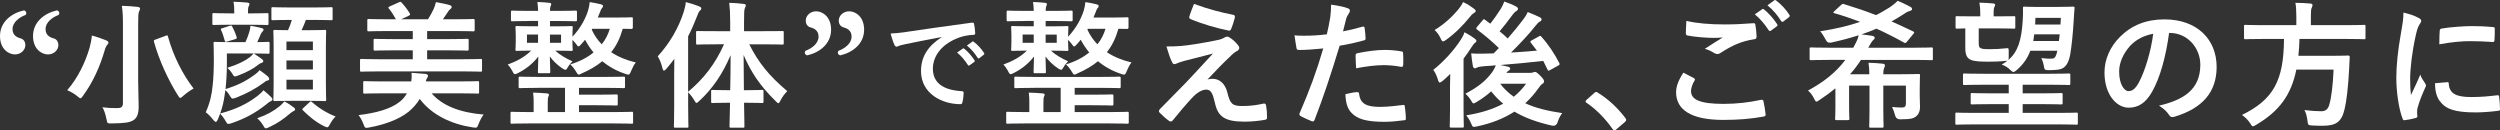 <?xml version="1.0" encoding="UTF-8"?>
<svg id="_レイヤー_2" data-name="レイヤー 2" xmlns="http://www.w3.org/2000/svg" viewBox="0 0 873.61 45.58">
  <rect x="0" y="0" width="873.61" height="45.58" fill="#333333" stroke="none"/>
  <defs>
    <style>
      .cls-1 {
        fill: #fff;
      }
    </style>
  </defs>
  <g id="base">
    <g>
      <path class="cls-1" d="M0,12.59C0,7.69,3.95,4.63,8.33,3.63c.9.11,1.11,1.26.53,1.63-1.9.69-4.48,2.42-4.48,4.9,0,2.21,1.63,2.95,2.9,3.27.9.26,1.58,1.11,1.58,2.32,0,1.79-1.63,3.27-3.64,3.27-2.16,0-5.22-1.84-5.22-6.43ZM11.54,12.59c0-4.9,3.95-7.96,8.33-8.96.9.11,1.11,1.26.53,1.63-1.9.69-4.48,2.42-4.48,4.9,0,2.21,1.63,2.95,2.9,3.27.9.26,1.58,1.11,1.58,2.32,0,1.79-1.63,3.27-3.64,3.27-2.16,0-5.22-1.84-5.22-6.43Z"/>
      <path class="cls-1" d="M31.33,16.58c.38-1.39.67-2.82.77-4.16,1.58.38,3.54,1.1,4.98,1.67.53.24.81.48.81.77,0,.33-.14.57-.38.77-.29.33-.67.96-.91,1.91-1.67,5.69-4.02,11.05-7.56,15.89-.43.62-.67.91-.91.91s-.53-.24-1.05-.67c-1.05-.91-2.54-1.72-3.59-2.15,3.78-4.35,6.32-9.71,7.85-14.93ZM48.27,27.58c0,3.35.19,7.18.19,9.52,0,2.68-.57,4.02-1.72,4.83-1.29.86-3.06,1.15-7.75,1.2-1.48,0-1.48.05-1.77-1.48-.33-1.58-.81-3.21-1.44-4.16,1.91.24,3.3.29,5.07.29,1.53,0,2.11-.33,2.11-1.87V8.87c0-3.06-.05-4.59-.38-6.84,1.77.05,3.92.19,5.55.38.48.05.81.29.81.53,0,.43-.19.72-.33,1.05-.29.57-.33,1.53-.33,4.79v18.81ZM57.84,12.51c.67-.24.72-.24.86.29,1.96,7.03,5.17,13.21,8.95,18.14-1,.53-2.49,1.53-3.59,2.54-.53.48-.81.72-1.05.72-.29,0-.48-.29-.86-.91-3.21-5.02-6.6-12.3-8.33-18.66-.14-.57-.05-.62.67-.86l3.35-1.24Z"/>
      <path class="cls-1" d="M79.29,21.65c0,3.64-.19,6.84-.48,9.47,4.35-1.34,7.03-2.73,10.14-4.98.62-.43,1.2-.91,1.77-1.63,1.05.72,2.2,1.58,2.87,2.2.38.38.48.62.48.86,0,.29-.14.48-.57.57-.48.1-.72.24-1.29.72-2.92,2.15-5.79,3.73-9.67,5.26-.57.19-.91.33-1.2.33-.38,0-.57-.24-.96-.91-.48-.86-1.1-1.58-1.63-2.06l-.24,1.67c-.29,2.2-.77,4.31-1.58,6.51,5.46-1.44,9.43-3.35,13.16-6.22.72-.57,1.44-1.2,1.96-1.91,1.1.91,2.06,1.72,2.78,2.49.33.38.38.57.38.67,0,.29-.29.57-.67.72-.48.19-.81.53-1.67,1.2-3.68,2.87-7.13,4.79-11.87,6.41-.57.19-.91.29-1.2.29-.38,0-.53-.24-.91-.91-.62-1.1-1.34-2.06-1.96-2.68-.24.67-.53,1.34-.81,2.01-.24.57-.48.86-.72.86-.19,0-.43-.19-.77-.57-.96-1.24-1.96-2.25-2.73-2.78,1.53-3.45,2.15-6.51,2.39-9.24.29-2.25.43-5.74.43-9.24,0-3.68-.1-5.31-.1-5.6,0-.48.05-.53.53-.53.29,0,1.63.1,5.5.1h5.12c.57-1.29.96-2.25,1.34-3.54.19-.67.33-1.24.43-2.2,1.44.24,2.82.53,3.78.81.53.14.77.29.77.57s-.1.43-.33.62c-.24.24-.48.57-.67,1-.38.96-.72,1.72-1.2,2.73,2.58,0,3.54-.1,3.78-.1.48,0,.53.05.53.53v3.06c0,.53-.05.57-.53.57-.29,0-1.44-.1-5.02-.1,1.2.77,2.11,1.39,2.82,1.91.38.29.53.53.53.77,0,.33-.29.53-.62.62-.48.14-.67.29-1.1.62-1.53,1.24-3.83,2.58-7.03,3.78-.53.19-.86.33-1.15.33-.38,0-.53-.29-.96-1-.53-.91-1.24-1.58-1.72-2.01,3.88-1.2,6.41-2.54,7.9-3.73.48-.43.81-.72,1.29-1.29h-9.33v2.92ZM80.2,8.64c-3.88,0-5.17.1-5.46.1-.48,0-.53-.05-.53-.53v-3.11c0-.48.05-.53.53-.53.29,0,1.58.1,5.46.1h1.67v-.14c0-1.67-.05-2.82-.29-3.92,1.77.05,3.11.14,4.83.29.48.05.77.24.77.48,0,.29-.14.53-.29.86-.19.38-.24.91-.24,2.3v.14h1.15c3.97,0,5.17-.1,5.46-.1.53,0,.57.05.57.53v3.11c0,.48-.05.53-.57.53-.29,0-1.48-.1-5.46-.1h-7.61ZM80.25,9.02c.57-.19.67-.14.91.29.53,1,1.1,2.25,1.53,3.64.1.48.05.57-.62.77l-2.58.77c-.77.24-.81.19-1-.43-.33-1.24-.77-2.63-1.24-3.54-.19-.38-.14-.48.57-.72l2.44-.77ZM102.59,37.49c.43.29.53.53.53.77,0,.29-.24.43-.57.57-.38.19-.77.48-1.24.86-2.06,1.77-4.31,3.4-7.23,4.74-.57.24-.91.43-1.15.43-.38,0-.57-.33-1.05-1.15-.57-1-1.39-1.87-2.01-2.39,3.54-1.24,5.55-2.39,7.85-4.21.57-.43,1.1-1,1.63-1.67,1.24.62,2.34,1.34,3.25,2.06ZM101.35,6.96c-4.31,0-5.69.1-5.98.1-.48,0-.53-.05-.53-.53v-3.49c0-.48.05-.53.53-.53.29,0,1.67.1,5.98.1h8.37c4.31,0,5.74-.1,6.03-.1.43,0,.48.05.48.53v3.49c0,.48-.05.53-.48.53-.29,0-1.72-.1-6.03-.1h-2.82c-.48,1.34-1,2.49-1.53,3.59h2.58c3.83,0,5.17-.1,5.5-.1.48,0,.53.05.53.53,0,.24-.1,1.91-.1,5.55v12.73c0,3.64.1,5.26.1,5.5,0,.53-.05.57-.53.57-.33,0-1.67-.1-5.5-.1h-6.36c-3.92,0-5.22.1-5.5.1-.53,0-.57-.05-.57-.57,0-.24.1-1.87.1-5.5v-12.54c0-3.83-.1-5.46-.1-5.74,0-.48.05-.53.57-.53.24,0,1.39.1,4.55.1.57-1.2.96-2.3,1.34-3.59h-.62ZM100.1,14.52v3.01h9.24v-3.01h-9.24ZM109.34,24.28v-3.16h-9.24v3.16h9.24ZM109.34,27.87h-9.24v3.4h9.24v-3.4ZM108.09,35.77c.24-.24.38-.33.53-.33s.29.1.48.29c2.49,2.2,5.41,3.92,8.18,4.98-.67.62-1.39,1.58-1.96,2.68-.43.77-.62,1.1-1,1.1-.24,0-.57-.19-1.15-.43-2.87-1.44-5.26-3.45-7.32-5.5-.38-.38-.24-.48.24-.91l2.01-1.87Z"/>
      <path class="cls-1" d="M150.83,32.61c3.64,4.26,9.86,6.75,18.18,7.42-.67.86-1.34,2.11-1.77,3.3-.43,1-.48,1.29-1.05,1.29-.24,0-.57-.05-1-.1-7.56-1.15-14.31-4.4-18.52-9.95-1,1.67-2.34,3.21-3.92,4.5-3.45,2.73-8.42,4.5-13.69,5.46-.43.1-.81.14-1,.14-.57,0-.67-.29-1.05-1.29-.43-1.15-1.1-2.44-1.72-3.16,6.08-.72,11.29-2.15,14.36-4.64,1.05-.81,1.87-1.77,2.54-2.97h-8.47c-4.45,0-5.98.1-6.27.1-.48,0-.53-.05-.53-.53v-3.3c0-.48.05-.53.53-.53.29,0,1.82.1,6.27.1h10c.14-.86.19-1.77.1-3.01,1.63.1,3.45.24,4.83.38.57.1.91.29.91.67,0,.29-.1.53-.33.81-.14.19-.29.48-.43,1.15h11.87c4.4,0,5.93-.1,6.22-.1.48,0,.53.05.53.53v3.3c0,.48-.05.53-.53.53-.29,0-1.82-.1-6.22-.1h-9.81ZM132.32,24.95c-4.26,0-5.69.1-5.98.1-.48,0-.53-.05-.53-.57v-3.35c0-.48.05-.53.53-.53.29,0,1.72.1,5.98.1h11.92v-3.11h-6.65c-4.64,0-6.27.1-6.56.1-.43,0-.48-.05-.48-.53v-3.06c0-.48.05-.53.48-.53.29,0,1.91.1,6.56.1h6.65v-2.82h-8.9c-4.64,0-6.17.1-6.46.1-.48,0-.53-.05-.53-.53v-3.21c0-.53.05-.57.53-.57.29,0,1.82.1,6.46.1h3.01c-.72-1.29-1.48-2.54-2.3-3.54-.24-.24-.33-.43-.33-.53,0-.14.14-.29.48-.43l3.21-1.44c.57-.24.67-.19,1,.19,1.05,1.15,2.06,2.49,2.68,3.54.33.57.33.67-.33,1l-2.58,1.2h9.38c.72-1.15,1.39-2.3,1.96-3.54.29-.67.57-1.39.81-2.44,1.58.29,3.45.62,4.88,1.05.38.14.62.33.62.67s-.24.57-.53.77c-.38.29-.57.57-.81.96-.48.77-1.1,1.67-1.72,2.54h4.16c4.59,0,6.12-.1,6.41-.1.48,0,.53.05.53.57v3.21c0,.48-.05.53-.53.53-.29,0-1.82-.1-6.41-.1h-9.67v2.82h7.42c4.64,0,6.27-.1,6.56-.1.48,0,.53.05.53.53v3.06c0,.48-.05.53-.53.53-.29,0-1.91-.1-6.56-.1h-7.42v3.11h12.63c4.26,0,5.69-.1,5.98-.1.53,0,.57.05.57.53v3.35c0,.53-.05.57-.57.57-.29,0-1.72-.1-5.98-.1h-29.57Z"/>
      <path class="cls-1" d="M185.06,7.34c-4.26,0-5.69.1-5.98.1-.48,0-.53-.05-.53-.57v-2.63c0-.48.05-.53.53-.53.29,0,1.72.1,5.98.1h2.97c-.05-1.24-.1-2.11-.24-3.11,1.67.05,2.68.14,4.21.29.43.05.62.19.62.43,0,.33-.19.62-.24.81-.1.29-.19.57-.19,1.58h2.92c4.21,0,5.65-.1,5.98-.1.48,0,.53.05.53.53v2.63c0,.53-.05.57-.53.57-.33,0-1.77-.1-5.98-.1h-2.92v1.87h1.96c3.83,0,5.17-.1,5.46-.1.48,0,.53.05.53.57,0,.29-.1.86-.1,2.68v.48c3.06-3.3,4.59-6.46,5.46-9.14.29-.96.48-1.96.57-2.97,1.29.19,2.68.48,3.92.77.38.1.72.29.72.57,0,.33-.14.53-.29.72-.24.19-.48.62-.81,1.58-.19.53-.43,1.15-.72,1.77h5.69c4.31,0,5.79-.1,6.08-.1.48,0,.48.05.48.57v2.97q0,.53-.48.53c-.19,0-1.1,0-3.06-.05-.86,3.11-2.15,5.84-4.02,8.18,2.44,1.63,5.36,2.82,8.61,3.59-.62.72-1.2,1.87-1.67,3.01-.38.91-.53,1.24-.96,1.24-.24,0-.57-.1-1.1-.29-3.01-1-5.69-2.49-7.99-4.4-1.96,1.63-4.31,3.01-7.18,4.26-.53.29-.81.43-1.05.43-.33,0-.53-.33-1-1.15-.57-.96-1.2-1.72-1.96-2.44,3.25-.96,5.98-2.39,8.13-4.16-1.1-1.34-2.11-2.82-2.97-4.45-.43.57-.91,1.1-1.34,1.58s-.72.77-.91.77c-.29,0-.53-.33-.96-.96-.38-.48-.77-.91-1.2-1.34v.62c0,1.77.1,2.39.1,2.68,0,.53-.05.57-.53.57-.29,0-1.63-.1-5.46-.1h-.14c1.77,1.58,3.73,2.68,6.03,3.73-.57.62-1.15,1.24-1.53,1.96-.43.72-.62,1-.91,1-.24,0-.57-.19-1.05-.48-1.72-1.1-3.35-2.73-4.4-4.16.05,2.87.14,4.64.14,5.31,0,.48-.05.53-.53.53h-3.25c-.48,0-.53-.05-.53-.53,0-.67.05-2.39.14-5.31-1.91,2.44-4.12,4.26-7.03,5.74-.53.29-.86.43-1.1.43-.38,0-.57-.33-1-1.2-.43-.77-1-1.63-1.58-2.15,3.3-1.24,5.79-2.54,8.23-4.88-3.45,0-4.74.1-4.98.1-.48,0-.53-.05-.53-.57,0-.29.1-.91.1-2.68v-2.2c0-1.82-.1-2.39-.1-2.68,0-.53.05-.57.53-.57.29,0,1.63.1,5.46.1h1.91v-1.87h-2.97ZM188.17,30.7c-4.59,0-6.12.1-6.41.1-.48,0-.53-.05-.53-.53v-2.92c0-.53.05-.57.53-.57.29,0,1.82.1,6.41.1h23.3c4.59,0,6.12-.1,6.41-.1.48,0,.53.05.53.57v2.92c0,.48-.05.53-.53.53-.29,0-1.82-.1-6.41-.1h-9.14v2.39h6.17c4.83,0,6.56-.1,6.84-.1.48,0,.53.05.53.57v2.78c0,.48-.05.53-.53.53-.29,0-2.01-.1-6.84-.1h-6.17v2.39h12.44c4.26,0,5.65-.1,5.98-.1.43,0,.48.05.48.53v3.11c0,.48-.05.53-.48.53-.33,0-1.72-.1-5.98-.1h-29.96c-4.21,0-5.65.1-5.93.1-.43,0-.48-.05-.48-.53v-3.11c0-.48.05-.53.48-.53.29,0,1.72.1,5.93.1h1.67v-3.21c0-1.24,0-2.25-.19-3.59,1.67.05,3.4.14,4.93.29.43.05.62.19.62.48,0,.24-.14.43-.24.67-.14.38-.19.81-.19,2.11v3.25h6.03v-8.47h-9.28ZM188.02,14.95v-2.87h-3.88v2.87h3.88ZM196.06,12.08h-3.88v2.87h3.88v-2.87ZM206.92,10.07l-.14.29c.86,1.91,2.06,3.64,3.49,5.12,1.34-1.63,2.25-3.49,2.82-5.41h-6.17Z"/>
      <path class="cls-1" d="M250.33,15.48c-4.69,0-6.27.1-6.56.1-.48,0-.53-.05-.53-.53v-3.68c0-.53.05-.53.53-.53.29,0,1.87.05,6.56.05h4.83v-3.11c0-3.06-.1-4.74-.33-6.79,1.72.05,3.4.14,5.02.38.48,0,.77.24.77.48,0,.38-.19.67-.33,1-.24.57-.29,1.58-.29,4.83v3.21h6.79c4.64,0,6.27-.05,6.6-.05.43,0,.48,0,.48.53v3.68c0,.48-.05.53-.48.53-.33,0-1.96-.1-6.6-.1h-4.98c3.3,6.46,6.84,10.91,13.3,16.37-1,1-1.77,2.06-2.34,3.21-.33.67-.53,1-.77,1s-.53-.29-1-.77c-5.5-5.41-8.57-10.1-11.15-16.08,0,4.31.05,8.57.1,12.3h1.1c3.73,0,4.93-.1,5.22-.1.48,0,.53.05.53.53v3.49c0,.53-.05.57-.53.57-.29,0-1.48-.1-5.22-.1h-1.05c.05,4.55.14,7.7.14,8.18s-.05.53-.53.53h-4.12c-.53,0-.57-.05-.57-.53s.1-3.68.19-8.18h-.86c-3.73,0-4.93.1-5.22.1-.48,0-.53-.05-.53-.57v-3.49c0-.48.05-.53.53-.53.29,0,1.48.1,5.22.1h.91c.1-3.73.14-7.99.14-12.25-2.73,6.46-6.17,11.58-10.91,15.98-.48.43-.77.72-1,.72s-.43-.29-.77-.91c-.67-1.15-1.44-2.06-2.15-2.82v4.59c0,4.69.1,7.03.1,7.27,0,.48-.05.53-.53.53h-4.07c-.43,0-.48-.05-.48-.53,0-.29.1-2.58.1-7.27v-10.86c0-1.58,0-3.49.05-5.41-.91,1.2-1.82,2.39-2.78,3.49-.33.38-.62.62-.86.62s-.38-.29-.53-.86c-.33-1.53-1-3.16-1.63-4.12,4.12-4.5,7.27-9.86,9.09-15.55.33-1.15.62-2.2.72-3.4,1.72.43,3.25.91,4.64,1.48.53.24.77.38.77.72s-.14.53-.53.86c-.29.29-.53.67-.96,1.91-.91,2.34-1.91,4.69-3.11,6.99v19.38c5.31-4.45,9.38-9.52,12.54-16.6h-2.68Z"/>
      <path class="cls-1" d="M290.42,10.38c0,4.9-3.95,7.96-8.33,8.96-.9-.11-1.11-1.26-.53-1.63,1.9-.69,4.48-2.42,4.48-4.9,0-2.21-1.63-2.95-2.9-3.27-.9-.26-1.58-1.11-1.58-2.32,0-1.79,1.63-3.27,3.64-3.27,2.16,0,5.22,1.84,5.22,6.43ZM301.96,10.38c0,4.9-3.95,7.96-8.33,8.96-.9-.11-1.11-1.26-.53-1.63,1.9-.69,4.48-2.42,4.48-4.9,0-2.21-1.63-2.95-2.9-3.27-.9-.26-1.58-1.11-1.58-2.32,0-1.79,1.63-3.27,3.64-3.27,2.16,0,5.22,1.84,5.22,6.43Z"/>
      <path class="cls-1" d="M329.02,12.95c-4.56.86-8.55,1.64-12.55,2.46-1.42.34-1.79.41-2.35.6-.26.11-.52.3-.82.3-.26,0-.56-.22-.71-.56-.49-1.01-.9-2.32-1.38-4.03,1.9-.08,3.02-.22,5.94-.63,4.59-.67,12.81-1.9,22.44-3.17.56-.08.75.15.78.41.19.86.37,2.24.41,3.29,0,.45-.22.56-.71.56-1.75.11-2.95.3-4.56.82-6.35,2.17-9.52,6.53-9.52,11.01,0,4.82,3.44,7.43,9.93,7.84.6,0,.82.15.82.56,0,.97-.15,2.28-.41,3.21-.11.56-.26.78-.71.78-6.57,0-13.78-3.77-13.78-11.54,0-5.3,2.65-8.89,7.17-11.84v-.08ZM336.42,16.98c.19-.15.34-.11.56.07,1.16.9,2.5,2.39,3.55,4,.15.22.15.41-.11.6l-1.57,1.16c-.26.19-.45.15-.63-.11-1.12-1.72-2.31-3.14-3.77-4.33l1.98-1.38ZM339.74,14.55c.22-.15.34-.11.56.08,1.38,1.04,2.73,2.54,3.55,3.85.15.22.19.45-.11.67l-1.49,1.16c-.3.22-.49.11-.63-.11-1.01-1.61-2.2-3.02-3.73-4.29l1.87-1.34Z"/>
      <path class="cls-1" d="M358.27,7.34c-4.26,0-5.69.1-5.98.1-.48,0-.53-.05-.53-.57v-2.63c0-.48.05-.53.53-.53.29,0,1.72.1,5.98.1h2.97c-.05-1.24-.1-2.11-.24-3.11,1.67.05,2.68.14,4.21.29.43.05.62.19.62.43,0,.33-.19.62-.24.81-.1.29-.19.57-.19,1.58h2.92c4.21,0,5.65-.1,5.98-.1.48,0,.53.05.53.53v2.63c0,.53-.05.57-.53.57-.33,0-1.77-.1-5.98-.1h-2.92v1.87h1.96c3.83,0,5.17-.1,5.46-.1.48,0,.53.05.53.57,0,.29-.1.86-.1,2.68v.48c3.06-3.3,4.59-6.46,5.46-9.14.29-.96.48-1.96.57-2.97,1.29.19,2.68.48,3.92.77.38.1.72.29.72.57,0,.33-.14.53-.29.72-.24.19-.48.62-.81,1.58-.19.53-.43,1.15-.72,1.77h5.69c4.31,0,5.79-.1,6.08-.1.48,0,.48.05.48.57v2.97q0,.53-.48.53c-.19,0-1.1,0-3.06-.05-.86,3.11-2.15,5.84-4.02,8.18,2.44,1.63,5.36,2.82,8.61,3.59-.62.72-1.2,1.87-1.67,3.01-.38.91-.53,1.24-.96,1.24-.24,0-.57-.1-1.1-.29-3.01-1-5.69-2.49-7.99-4.4-1.96,1.63-4.31,3.01-7.18,4.26-.53.29-.81.43-1.05.43-.33,0-.53-.33-1-1.15-.57-.96-1.2-1.72-1.96-2.44,3.25-.96,5.98-2.39,8.13-4.16-1.1-1.34-2.11-2.82-2.97-4.45-.43.57-.91,1.1-1.34,1.58s-.72.77-.91.77c-.29,0-.53-.33-.96-.96-.38-.48-.77-.91-1.2-1.34v.62c0,1.77.1,2.39.1,2.68,0,.53-.05.57-.53.57-.29,0-1.63-.1-5.46-.1h-.14c1.77,1.58,3.73,2.68,6.03,3.73-.57.62-1.15,1.24-1.53,1.96-.43.72-.62,1-.91,1-.24,0-.57-.19-1.05-.48-1.72-1.1-3.35-2.73-4.4-4.16.05,2.87.14,4.64.14,5.31,0,.48-.05.53-.53.53h-3.25c-.48,0-.53-.05-.53-.53,0-.67.05-2.39.14-5.31-1.91,2.44-4.12,4.26-7.03,5.74-.53.29-.86.43-1.1.43-.38,0-.57-.33-1-1.2-.43-.77-1-1.63-1.58-2.15,3.3-1.24,5.79-2.54,8.23-4.88-3.45,0-4.74.1-4.98.1-.48,0-.53-.05-.53-.57,0-.29.1-.91.1-2.68v-2.2c0-1.82-.1-2.39-.1-2.68,0-.53.05-.57.53-.57.29,0,1.63.1,5.46.1h1.91v-1.87h-2.97ZM361.38,30.7c-4.59,0-6.12.1-6.41.1-.48,0-.53-.05-.53-.53v-2.92c0-.53.05-.57.53-.57.29,0,1.82.1,6.41.1h23.3c4.59,0,6.12-.1,6.41-.1.48,0,.53.05.53.57v2.92c0,.48-.05.53-.53.53-.29,0-1.82-.1-6.41-.1h-9.14v2.39h6.17c4.83,0,6.56-.1,6.84-.1.48,0,.53.05.53.57v2.78c0,.48-.05.53-.53.53-.29,0-2.01-.1-6.84-.1h-6.17v2.39h12.44c4.26,0,5.65-.1,5.98-.1.43,0,.48.05.48.53v3.11c0,.48-.05.53-.48.53-.33,0-1.72-.1-5.98-.1h-29.96c-4.21,0-5.65.1-5.93.1-.43,0-.48-.05-.48-.53v-3.11c0-.48.05-.53.48-.53.29,0,1.72.1,5.93.1h1.67v-3.21c0-1.24,0-2.25-.19-3.59,1.67.05,3.4.14,4.93.29.43.05.62.19.62.48,0,.24-.14.43-.24.67-.14.38-.19.81-.19,2.11v3.25h6.03v-8.47h-9.28ZM361.23,14.95v-2.87h-3.88v2.87h3.88ZM369.27,12.08h-3.88v2.87h3.88v-2.87ZM380.13,10.07l-.14.29c.86,1.91,2.06,3.64,3.49,5.12,1.34-1.63,2.25-3.49,2.82-5.41h-6.17Z"/>
      <path class="cls-1" d="M417.61,15.43c3.68-.57,6.36-1.1,8.33-1.53.81-.24,1.29-.38,1.91-.77.43-.24.62-.33,1.05-.33.29,0,.43.1.81.33.86.53,1.96,1.44,2.82,2.54.33.33.53.81.53,1.1,0,.43-.29.81-.86,1.1-.67.33-1,.67-1.53,1.1-3.54,3.35-5.5,5.36-8.71,8.8.62-.19,1.24-.24,1.72-.24,2.25,0,4.4,1.44,5.22,4.83.96,3.92,1.72,4.69,5.26,4.69,2.82,0,5.07-.33,7.42-.86.53-.1.77.19.86.72.19,1,.33,2.63.33,4.21,0,.48-.24.67-.86.77-2.11.38-4.74.62-7.03.62-7.03,0-9.33-1.87-10.34-6.6-.77-3.25-1.34-4.59-3.01-4.59-1.24,0-2.73.67-4.5,2.39-2.15,2.2-5.65,6.41-7.27,8.42-.14.19-.38.33-.67.33-.14,0-.33-.05-.53-.19-1.24-.86-2.49-2.06-3.35-2.92-.14-.14-.24-.33-.24-.48,0-.24.14-.53.38-.77,3.06-3.11,5.98-6.08,9.04-9.19,1.87-1.91,4.35-4.69,9.47-10.19-3.59.96-6.79,1.72-9.95,2.54-1.48.43-2.2.67-2.58.86s-.67.29-1,.29-.57-.24-.81-.81c-.62-1.2-1.2-2.97-1.91-5.36,4.12,0,6.03-.19,10-.81ZM430.96,5.19c.48.1.67.38.53,1.05-.29,1.15-.86,2.97-1.29,3.92-.14.38-.43.62-.81.53-4.21-.81-9.81-2.49-13.35-4.02-.29-.1-.57-.33-.43-.86.29-1.1.91-2.68,1.63-4.45,4.79,1.77,9.14,2.92,13.73,3.83Z"/>
      <path class="cls-1" d="M476.09,9.31c.53-.14.72.1.77.48.14,1.05.29,2.44.33,3.45.05.62-.1.77-.72.91-2.97.81-5.41,1.34-8.33,1.82-3.25,10.62-5.69,17.94-8.76,25.89-.24.67-.53.62-1.05.48-.48-.19-2.82-1.2-3.83-1.77-.38-.24-.53-.62-.38-.96,3.64-8.37,5.93-14.69,8.28-22.68-2.78.29-6.12.53-8.37.53-.72,0-.91-.14-1-.77-.19-1-.43-2.63-.67-4.35,1,.14,1.58.14,3.54.14,2.39,0,4.98-.14,7.75-.48.48-1.91.86-4.02,1.2-5.98.19-1.44.29-2.87.29-4.4,2.54.38,4.5.72,6.03,1.34.38.14.53.48.53.77,0,.19,0,.43-.24.77-.38.67-.77,1.15-1,1.91-.48,1.72-.81,3.35-1.15,4.55,1.87-.33,4.45-.96,6.79-1.63ZM474.23,32.18c.48,0,.67.19.72.67.38,3.49,2.73,4.5,7.32,4.5,2.68,0,6.12-.43,8.04-.67.38-.05.53.05.57.43.19,1.24.38,2.87.38,4.16.05.57,0,.72-.77.77-1.63.24-4.74.53-6.51.53-6.27,0-9.52-.86-11.68-3.11-1.53-1.53-2.06-3.78-2.15-6.56,1.48-.38,3.45-.72,4.07-.72ZM473.7,19.5c0-.67.14-.81.86-.96,3.01-.62,6.56-1.1,9.33-1.1,1.87,0,3.92.19,5.6.48.67.1.81.14.81.72.1,1.2.1,2.54.05,3.83,0,.81-.24,1-.91.86-1.67-.33-3.88-.57-5.93-.57-2.87,0-6.51.48-9.62,1.1-.1-1.67-.19-3.4-.19-4.35Z"/>
      <path class="cls-1" d="M506.68,31.13c0-1.48.05-3.54.1-5.31-.86.86-1.72,1.67-2.58,2.39-.53.38-.86.62-1.1.62s-.43-.29-.62-.96c-.38-1.34-1.05-2.73-1.63-3.45,3.73-2.97,7.27-6.89,9.67-10.62.48-.72.96-1.63,1.24-2.54,1.29.67,2.49,1.44,3.54,2.2.43.33.62.53.62.86,0,.24-.1.38-.33.53-.38.24-.67.57-1.05,1.15-.96,1.53-2.01,3.06-3.11,4.5v17.66c0,3.83.1,5.65.1,5.89,0,.48-.05.53-.53.53h-3.92c-.43,0-.48-.05-.48-.53,0-.29.1-2.06.1-5.89v-7.03ZM515,2.99c.43.29.67.53.67.86s-.29.53-.77.81c-.33.19-.77.57-1.29,1.29-2.2,2.73-4.83,5.46-8.23,7.94-.53.38-.86.57-1.1.57-.33,0-.57-.33-.91-1.15-.53-1.15-1.34-2.2-2.06-2.82,3.35-2.01,6.27-4.69,8.57-7.56.67-.86,1.05-1.48,1.39-2.2,1.39.57,2.54,1.39,3.73,2.25ZM537.69,12.75c.53-.33.62-.29.91.05,2.68,2.97,4.64,6.08,6.27,9.19.24.48.14.62-.33.91l-2.87,1.58c-.57.33-.67.33-.91-.19-.48-1-.96-2.01-1.48-3.01-4.79.57-10.29,1.05-14.98,1.44,1,.19,1.82.38,2.63.57.53.14.81.33.81.67,0,.29-.19.53-.57.72-.19.1-.48.38-.77.77h8.33c.48,0,.77-.05,1-.14.19-.1.43-.19.67-.19.38,0,.72.24,1.91,1.39,1.05,1.1,1.24,1.48,1.24,1.91,0,.38-.14.62-.53.86-.38.19-.77.62-1.44,1.58-1.39,1.96-2.92,3.68-4.59,5.22,3.49,1.63,7.75,2.68,12.92,3.45-.67.81-1.24,2.01-1.63,3.21q-.48,1.44-1.96,1.15c-5.07-1.15-9.43-2.68-13.11-4.88-3.64,2.34-7.9,4.07-13.11,5.17-1.44.29-1.48.29-2.06-1.1-.43-1.05-.96-1.91-1.67-2.78,5.12-.81,9.38-2.15,12.92-4.07-1.53-1.24-2.92-2.68-4.21-4.31-1.53,1.39-3.25,2.63-5.02,3.68-.57.33-.86.53-1.1.53-.33,0-.53-.33-.96-1.1-.53-.86-1.2-1.63-1.91-2.3,4.31-2.25,6.99-4.4,9.09-7.18.48-.57,1.1-1.63,1.53-2.73-1.39.14-2.68.24-3.83.29-1.2.1-2.15.24-2.58.43-.33.14-.62.33-.91.33-.43,0-.62-.38-.72-.86-.24-1.39-.43-2.87-.57-4.35,1.24.1,2.63.14,3.78.1,1.34,0,2.68-.05,4.07-.1l1.82-1.87c-2.58-2.49-4.93-4.45-7.61-6.46-.19-.14-.29-.29-.29-.43s.1-.29.33-.57l1.91-2.25c.38-.48.48-.43.86-.14.57.48,1.2.91,1.82,1.34,1.1-1.44,2.3-3.06,3.64-5.17.48-.77.86-1.58,1.24-2.58,1.39.48,3.01,1.15,4.16,1.77.43.24.62.48.62.81,0,.29-.24.57-.57.77-.38.19-.77.53-1.39,1.39-1.48,1.96-2.92,3.88-4.45,5.69,1,.81,1.96,1.63,2.82,2.49,1.96-2.25,3.73-4.4,5.36-6.56.57-.72,1.24-1.72,1.63-2.68,1.58.62,3.01,1.24,4.12,1.77.53.29.72.48.72.81s-.24.62-.62.77c-.43.19-.81.62-1.67,1.67-2.25,2.87-5.22,5.98-8.37,9.14,3.06-.19,6.08-.38,9.04-.67-.67-.91-1.39-1.82-2.11-2.73-.33-.38-.24-.57.29-.86l2.44-1.34ZM524.24,29.26c1.34,1.77,2.92,3.25,4.74,4.55,1.63-1.34,3.06-2.82,4.31-4.55h-9.04Z"/>
      <path class="cls-1" d="M557.07,32.51c.33-.33.57-.38.72-.38s.33.05.62.29c3.54,2.2,6.7,5.07,9.52,8.76.29.38.33.53.33.72,0,.24-.1.43-.48.77l-2.92,2.49c-.33.29-.53.43-.67.43-.24,0-.43-.1-.67-.48-2.54-3.68-5.79-6.94-9.04-9.14-.29-.19-.43-.33-.43-.48s.1-.29.33-.57l2.68-2.39Z"/>
      <path class="cls-1" d="M591.91,27.3c.43.24.48.48.24.86-.72,1.1-1.24,2.68-1.24,3.64,0,3.01,3.11,4.5,11.34,4.5,4.64,0,9.04-.53,12.97-1.39.67-.14.91,0,1,.43.24.91.67,3.49.77,4.69.05.43-.24.62-.81.72-4.45.81-8.85,1.15-14.02,1.15-11.05,0-16.46-3.45-16.46-9.67,0-1.96.72-4.02,2.54-6.84,1.24.62,2.44,1.24,3.68,1.91ZM602.73,8.54c3.49,0,6.89-.19,9.95-.43.48-.05.67.14.72.53.19,1.1.38,2.44.43,4.07,0,.67-.24.96-.81,1-4.55.67-7.85,2.25-11.72,4.74-.38.29-.81.43-1.2.43-.33,0-.67-.1-1-.29-.96-.62-1.96-1.15-3.35-1.53,2.49-1.63,4.59-2.97,6.27-3.97-1.05.14-2.54.14-3.49.14-1.96,0-6.08-.29-8.8-.81-.43-.1-.62-.29-.62-.86,0-1.15.1-2.54.19-4.26,3.64.86,8.23,1.24,13.45,1.24ZM615.74,3.23c.24-.19.43-.14.72.1,1.48,1.15,3.21,3.06,4.55,5.12.19.29.19.53-.14.77l-2.01,1.48c-.33.24-.57.19-.81-.14-1.44-2.2-2.97-4.02-4.83-5.55l2.54-1.77ZM620,.12c.29-.19.43-.14.72.1,1.77,1.34,3.49,3.25,4.55,4.93.19.29.24.57-.14.86l-1.91,1.48c-.38.29-.62.14-.81-.14-1.29-2.06-2.82-3.88-4.79-5.5l2.39-1.72Z"/>
      <path class="cls-1" d="M638.86,20.93c-4.21,0-5.65.1-5.93.1-.53,0-.57-.05-.57-.53v-3.4c0-.48.05-.53.57-.53.29,0,1.72.1,5.93.1h8.76l1-1.91c.43-.81.67-1.44.86-2.44-2.92.96-6.03,1.77-9.47,2.54q-1.44.33-2.01-.96c-.62-1.15-1.39-2.44-1.96-2.97,5.65-.86,10.1-1.96,13.97-3.3-2.87-1.1-5.84-2.11-9-3.01-.53-.14-.43-.33.05-.77l2.3-2.11c.48-.43.57-.43,1.05-.29,4.02,1.24,7.61,2.44,11.15,3.83,1.67-.81,3.25-1.77,4.88-2.78.72-.48,1.77-1.29,2.68-2.2,1.63.62,3.3,1.48,4.5,2.11.43.24.53.48.53.77s-.29.53-.67.62-1.05.33-1.67.77c-1.63,1.05-3.21,2.06-4.83,2.92,2.39,1.05,4.88,2.2,7.56,3.49.24.14.38.24.38.33,0,.14-.14.33-.33.57l-2.25,2.73c-.43.53-.62.48-1.05.24-3.25-1.82-6.41-3.4-9.57-4.83-1.67.72-3.45,1.39-5.26,2.01,1.39.14,2.63.29,3.68.48.57.1.96.29.96.67,0,.29-.05.43-.33.67-.48.38-.81.91-1.15,1.48-.24.48-.53.91-.77,1.34h16.17c4.21,0,5.65-.1,5.93-.1.43,0,.48.05.48.53v3.4c0,.48-.05.53-.48.53-.29,0-1.72-.1-5.93-.1h-18.71c-1.2,1.82-2.44,3.49-3.83,5.02h6.75c0-1.44-.1-2.58-.29-4.02,1.82.05,3.35.14,5.02.33.43.05.72.24.72.53,0,.33-.1.57-.24.91-.19.43-.33,1-.33,2.25h5.22c4.5,0,6.79-.1,7.08-.1.48,0,.53.05.53.53,0,.29-.1,1.67-.1,4.45v2.92c0,1.2.1,2.54.1,3.59,0,1.24-.33,2.34-1.1,3.06-.91.91-1.82,1.29-5.84,1.29q-1.48,0-1.82-1.53c-.24-.96-.53-1.77-1-2.78,1.58.14,2.34.19,3.49.19.91,0,1.34-.38,1.34-1.39v-6.27h-7.9v8.28c0,3.78.1,5.6.1,5.89,0,.48-.05.53-.53.53h-3.97c-.48,0-.53-.05-.53-.53,0-.29.1-2.11.1-5.89v-8.28h-7.13v7.7c0,2.73.1,3.54.1,3.83,0,.48-.05.53-.57.53h-3.88c-.48,0-.53-.05-.53-.53,0-.29.1-1.1.1-3.83v-6.75c-1.63,1.34-3.45,2.68-5.55,4.07-.53.38-.81.57-1.05.57-.33,0-.53-.33-.86-1.05-.57-1.2-1.29-2.11-2.11-2.82,5.31-2.87,9.62-6.17,13.06-10.72h-5.98Z"/>
      <path class="cls-1" d="M689.69,43.47c-4.21,0-5.65.1-5.93.1-.43,0-.48-.05-.48-.53v-3.16c0-.48.05-.53.48-.53.29,0,1.72.1,5.93.1h12.25v-3.06h-6.17c-4.69,0-6.32.1-6.6.1-.48,0-.53-.05-.53-.57v-2.87c0-.48.05-.53.53-.53.29,0,1.91.1,6.6.1h6.17v-3.01h-9c-4.64,0-6.17.1-6.46.1-.48,0-.53-.05-.53-.53v-2.97c0-.48.05-.53.53-.53.29,0,1.82.1,6.46.1h23.54c4.59,0,6.12-.1,6.41-.1.53,0,.57.05.57.53v2.97c0,.48-.05.53-.57.53-.29,0-1.82-.1-6.41-.1h-9.67v3.01h6.79c4.69,0,6.32-.1,6.6-.1.53,0,.57.05.57.53v2.87c0,.53-.05.57-.57.57-.29,0-1.91-.1-6.6-.1h-6.79v3.06h12.82c4.26,0,5.65-.1,5.98-.1.43,0,.48.05.48.53v3.16c0,.48-.05.53-.48.53-.33,0-1.72-.1-5.98-.1h-29.96ZM719.26,2.41c3.59,0,4.83-.1,5.12-.1.48,0,.57.1.57.53-.1.77-.19,2.34-.29,3.97-.29,5.26-.81,9.76-1.24,12.25-.53,2.78-1.53,4.69-3.64,5.17-.91.19-2.34.29-3.59.29-1.48,0-1.72-.1-1.87-.91-.19-1.15-.53-2.44-1-3.3,1.53.19,2.92.24,4.07.14.77-.1,1.24-1.2,1.53-2.73h-9.43c-.96,2.58-2.44,4.74-4.74,6.75-.53.43-.86.67-1.15.67-.38,0-.67-.29-1.2-.77-.81-.86-1.82-1.39-2.92-1.82.77-.43,1.44-.86,2.06-1.39-.14.05-.29.1-.53.1-2.2.24-4.12.29-6.12.29-2.54,0-4.79-.05-6.17-.62-1.29-.53-1.96-1.67-1.96-4.12v-6.89c-1.87.05-2.68.1-2.87.1-.48,0-.53-.05-.53-.53v-3.35c0-.48.05-.48.53-.48.29,0,1.63.05,5.6.05h2.49v-1.39c0-.96-.05-2.01-.29-3.4,1.44.05,3.45.14,4.83.29.43.05.67.24.67.48,0,.33-.14.48-.29.81-.19.38-.24.86-.24,1.77v1.44h1.44c4.02,0,5.31-.05,5.6-.05.48,0,.53,0,.53.48v3.35c0,.48-.05.53-.53.53-.29,0-1.58-.1-5.6-.1h-6.65v4.98c0,1.29.14,1.72.72,1.96.67.29,1.44.33,2.92.33,2.25,0,3.97-.1,6.03-.33.77-.1.81-.05.81,1.2v1.87c0,.57-.05.86-.14,1.05,3.3-2.82,4.59-6.84,5.02-13.59.14-2.06.14-3.11.1-4.5,0-.48.05-.57.48-.57.29,0,1.15.1,3.88.1h7.99ZM710.84,11.99c-.1.81-.19,1.63-.33,2.34h8.95c.1-.72.24-1.53.29-2.34h-8.9ZM711.27,6.24l-.1,2.34h8.85l.14-2.34h-8.9Z"/>
      <path class="cls-1" d="M757.98,11.51c-1.1,8.13-3.11,15.6-5.98,20.62-2.06,3.59-4.55,5.5-8.13,5.5-4.21,0-8.47-4.5-8.47-12.3,0-4.59,1.96-9,5.41-12.44,4.02-4.02,9.09-6.12,15.55-6.12,11.48,0,18.23,7.08,18.23,16.6,0,8.9-5.02,14.5-14.74,17.42-1,.29-1.44.1-2.06-.86-.53-.81-1.53-1.91-3.35-3.01,8.09-1.91,14.45-5.26,14.45-14.31,0-5.69-4.31-11.1-10.72-11.1h-.19ZM744.25,16.15c-2.3,2.58-3.73,5.79-3.73,8.85,0,4.4,1.77,6.84,3.25,6.84,1.24,0,2.3-.62,3.59-2.92,2.11-3.88,4.26-10.77,5.07-17.13-3.35.67-6.03,2.01-8.18,4.35Z"/>
      <path class="cls-1" d="M790.72,13.61c-4.26,0-5.69.1-6.03.1-.48,0-.53-.05-.53-.57v-3.88c0-.53.05-.57.53-.57.33,0,1.77.1,6.03.1h11.72v-3.11c0-2.06-.1-3.54-.33-4.69,1.72,0,3.59.1,5.22.24.48.05.77.24.77.53,0,.33-.14.62-.29,1-.19.38-.29,1-.29,2.78v3.25h12.58c4.31,0,5.74-.1,6.03-.1.43,0,.48.05.48.57v3.88c0,.53-.05.57-.48.57-.29,0-1.72-.1-6.03-.1h-16.56c-.05,2.11-.19,4.07-.38,5.89h11.72c4.02,0,5.36-.1,5.65-.1.48,0,.57.14.57.67-.1,1.24-.14,2.54-.19,3.73-.38,7.13-.96,11.58-1.58,14.21-1.05,4.55-2.92,5.93-7.7,5.93-.86,0-2.2,0-3.78-.1-1.34-.1-1.34-.19-1.53-1.72-.19-1.48-.57-2.87-1.05-3.68,2.49.33,4.64.43,5.89.43,1.58,0,2.39-.77,2.82-2.39.72-2.39,1.24-6.79,1.48-12.15h-13.02c-1.82,8.85-5.89,14.45-14.02,19.28-.62.33-.91.53-1.15.53-.33,0-.53-.33-.96-1.05-.77-1.2-1.77-2.15-2.87-2.92,11.01-5.41,14.59-12.01,14.69-26.56h-7.42Z"/>
      <path class="cls-1" d="M844.99,6.15c.81.43,1.1.72,1.1,1.15,0,.33-.1.48-.72,1.44-.48.86-.72,1.53-1.15,3.4-1.34,5.93-2.01,11.82-2.01,15.46,0,2.34.1,3.92.29,5.6,1-2.2,1.87-3.78,3.25-7.13.38,1.2,1,1.96,1.67,3.01.14.24.33.53.33.72,0,.33-.1.53-.24.77-1.1,2.49-2.01,4.55-2.73,7.23-.1.29-.14.81-.14,1.48,0,.57.1.96.1,1.34,0,.33-.19.53-.62.62-1.2.33-2.54.62-3.92.77-.33.05-.53-.19-.62-.53-1.34-3.35-2.2-9.43-2.2-14.26,0-4.31.53-9.52,1.63-15.7.62-3.54.86-5.12.86-7.13,2.15.53,3.68,1,5.12,1.77ZM855.23,28.69c.38-.05.48.19.48.72.29,3.3,2.58,4.5,7.8,4.5,3.59,0,5.93-.24,9.14-.62.48-.05.57,0,.67.62.14,1,.29,2.87.29,4.12,0,.57,0,.62-.81.72-3.25.38-5.55.53-7.8.53-7.08,0-10.38-1.15-12.44-3.97-1.2-1.53-1.67-3.97-1.67-6.22l4.35-.38ZM852.55,10.79c.05-.57.19-.72.67-.81,2.82-.53,8.18-.86,10.38-.86,2.87,0,5.07.1,7.08.29,1,.05,1.1.14,1.1.62,0,1.44,0,2.73-.1,4.07-.05.43-.19.62-.62.57-2.87-.19-5.36-.29-7.8-.29-3.21,0-6.32.29-10.86,1.1.05-2.68.05-3.88.14-4.69Z"/>
    </g>
  </g>
</svg>